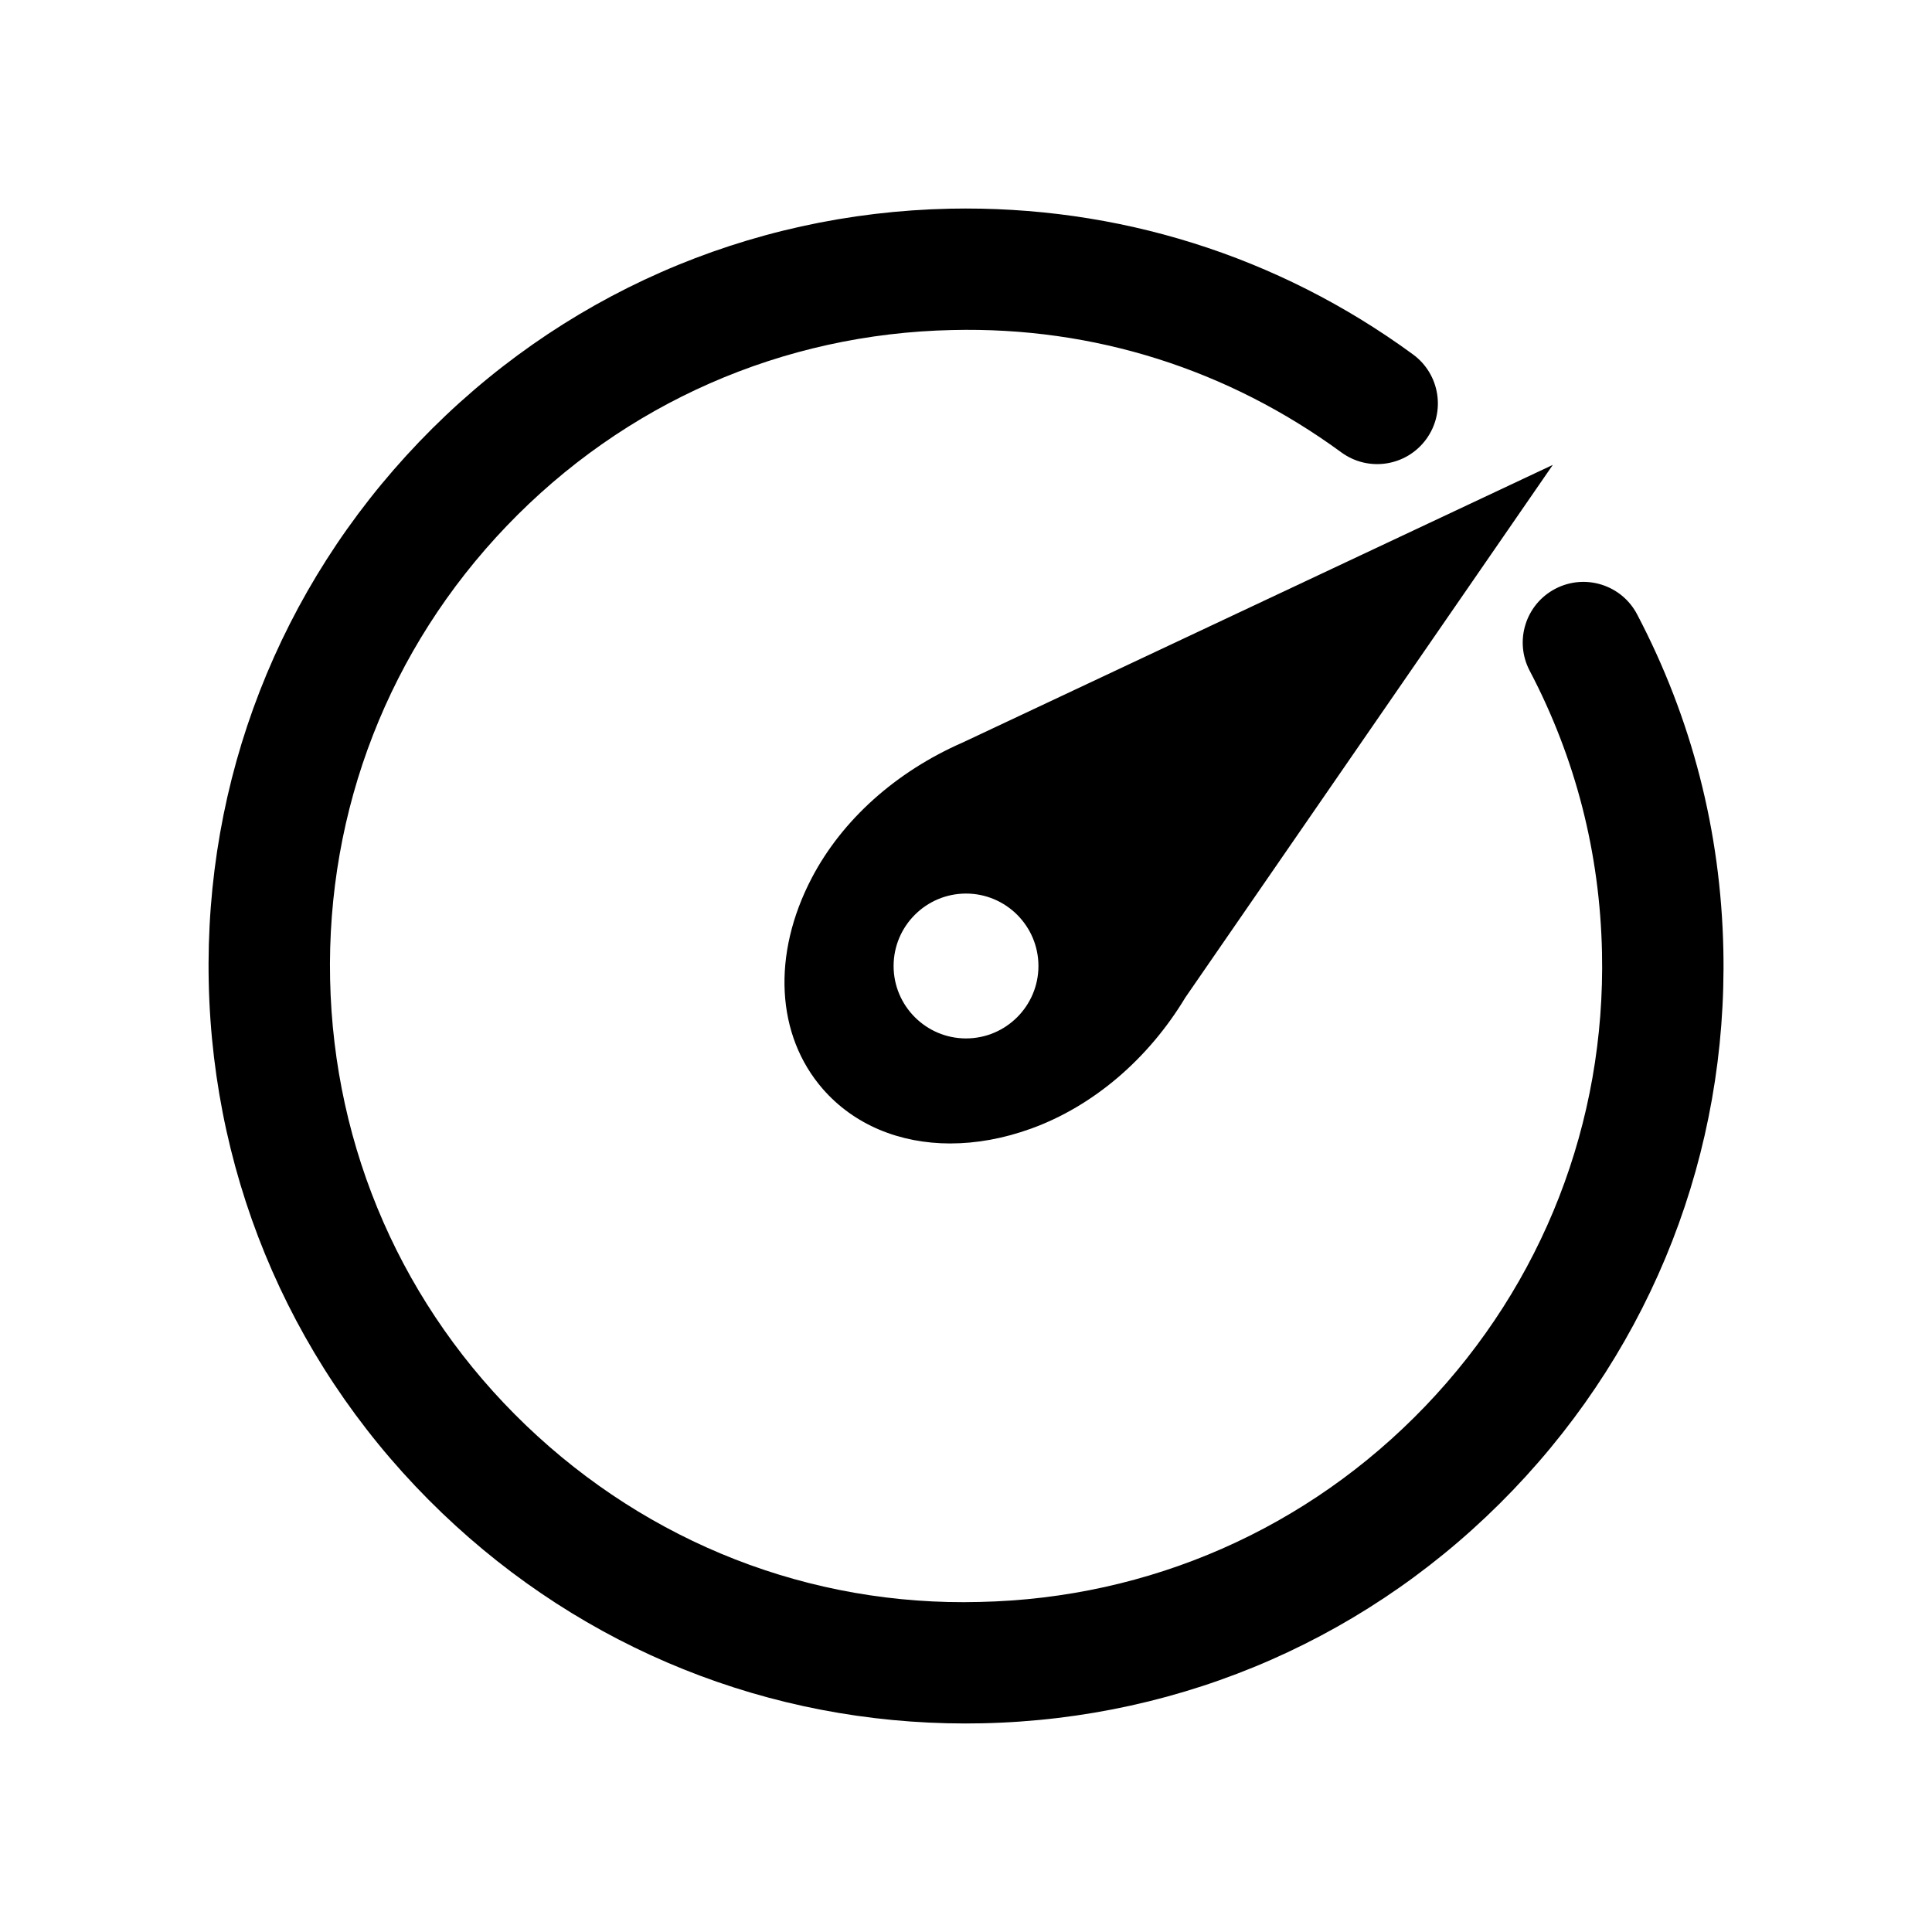 <?xml version="1.0" encoding="UTF-8"?>
<!-- The Best Svg Icon site in the world: iconSvg.co, Visit us! https://iconsvg.co -->
<svg fill="#000000" width="800px" height="800px" version="1.1" viewBox="144 144 512 512" xmlns="http://www.w3.org/2000/svg">
 <g>
  <path d="m399.88 600.74c-51.984 0-101.1-19.715-138.75-55.797-38.715-37.098-60.668-87.047-61.812-140.65-1.145-53.609 18.656-104.45 55.742-143.17 37.098-38.715 87.047-60.668 140.66-61.82 44.375-0.902 86.945 12.422 122.75 38.629 7.16 5.254 8.723 15.309 3.477 22.477-5.246 7.16-15.293 8.73-22.477 3.477-30.062-22-65.527-33.328-103.07-32.426-45.012 0.957-86.961 19.402-118.11 51.914s-47.773 75.207-46.809 120.23c0.957 45.02 19.391 86.969 51.906 118.12 32.512 31.152 75.246 47.988 120.23 46.809 45.02-0.957 86.969-19.395 118.12-51.906s47.773-75.207 46.809-120.23c-0.559-26.371-7.004-51.48-19.164-74.641-4.129-7.859-1.098-17.586 6.762-21.707 7.867-4.129 17.586-1.105 21.707 6.762 14.492 27.605 22.188 57.52 22.855 88.898 1.145 53.609-18.656 104.45-55.742 143.17-37.098 38.715-87.047 60.668-140.66 61.812-1.473 0.031-2.949 0.047-4.418 0.047z"/>
  <path d="m402.49 348.07c-15.117 6.586-28.66 17.828-36.258 32.344-19.535 37.34 8.594 69.469 48.246 55.133 15.469-5.594 28.465-17.578 37.016-31.758l80.477-116.64zm-2.492 79.164c-15.043 0-27.234-12.191-27.234-27.234 0-15.039 12.195-27.234 27.234-27.234s27.234 12.191 27.234 27.234c0 15.039-12.195 27.234-27.234 27.234z"/>
  <path d="m395.86 447.03c-13.465 0-25.516-4.953-33.777-14.406-12.43-14.234-13.566-35.668-2.969-55.934 8.062-15.41 22.289-28.172 40.059-35.941l156.34-73.551-97.391 141.16c-9.82 16.309-24.441 28.797-40.906 34.75-7.269 2.629-14.492 3.918-21.355 3.918zm4.148-66.227c-10.582 0-19.195 8.613-19.195 19.195 0 10.582 8.613 19.195 19.195 19.195 10.582 0 19.188-8.613 19.188-19.195 0-10.582-8.605-19.195-19.188-19.195zm0-16.078c19.449 0 35.27 15.828 35.27 35.277 0 5.606-1.312 10.906-3.644 15.617 4.93-4.547 9.359-9.957 12.984-15.977l63.832-92.527-102.74 48.332c-6.926 3.016-13.27 7.043-18.688 11.754 4.019-1.598 8.402-2.477 12.988-2.477z"/>
 </g>
</svg>